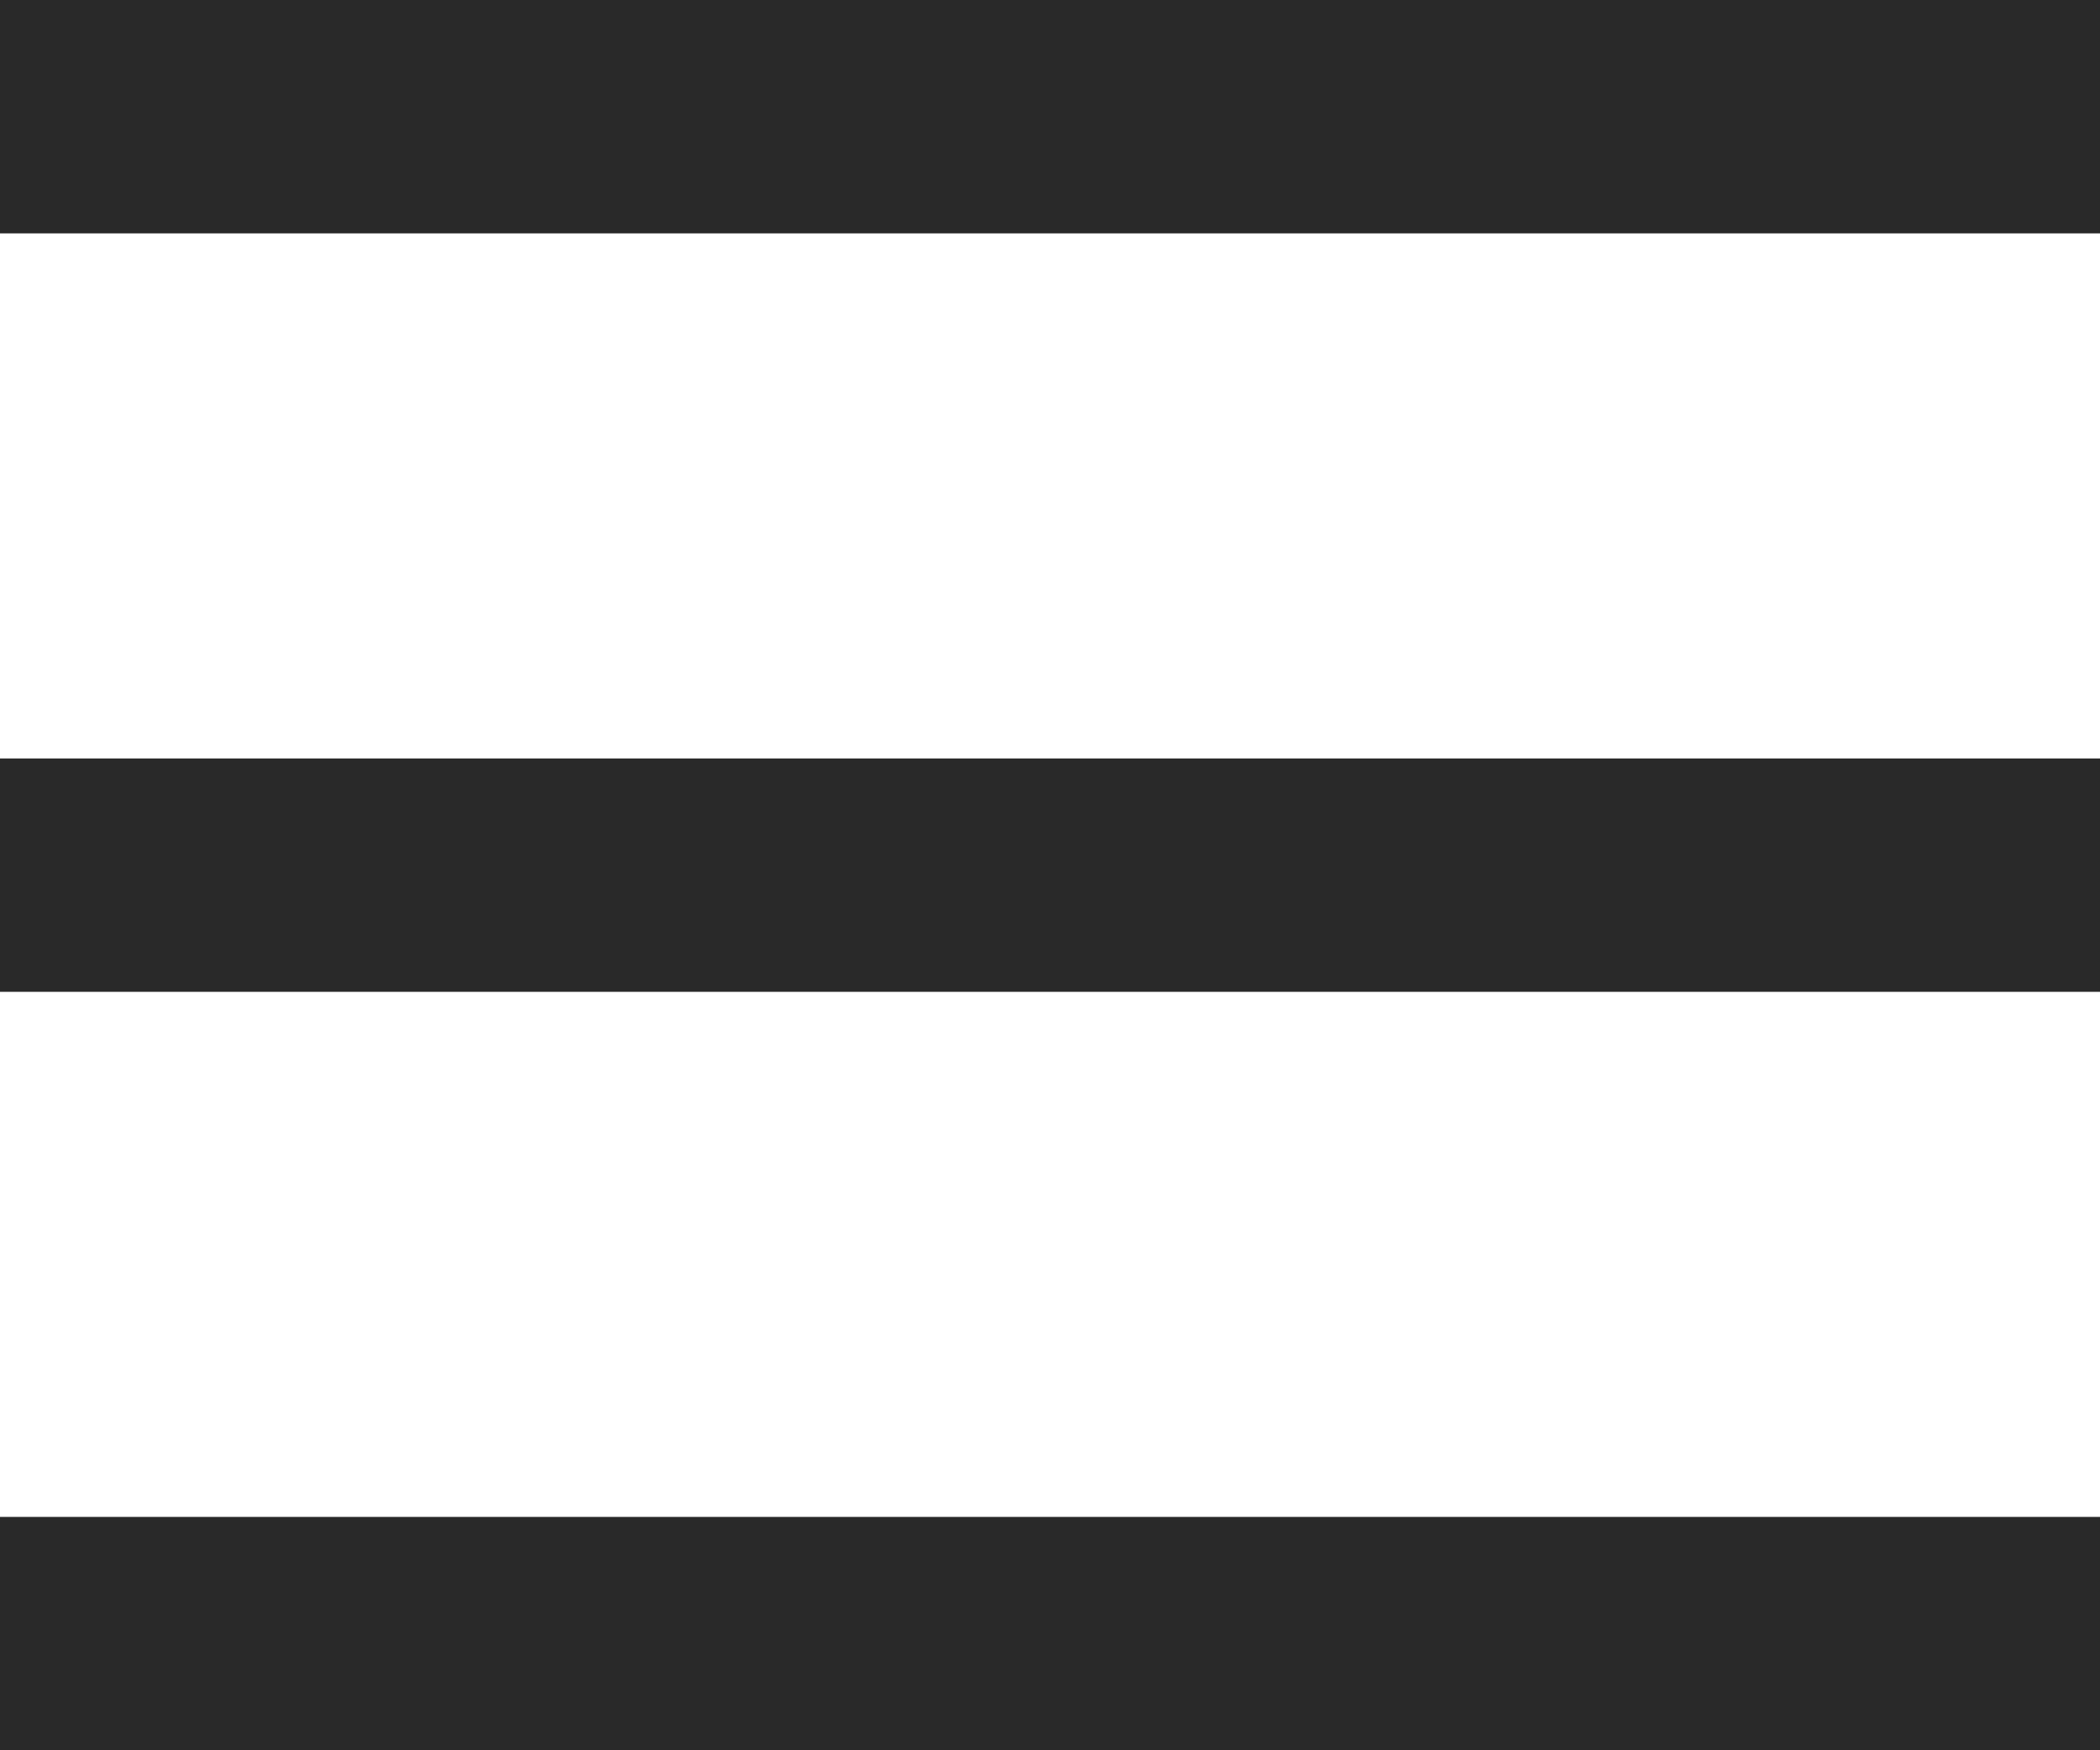 <?xml version="1.0" encoding="UTF-8"?> <svg xmlns="http://www.w3.org/2000/svg" width="180" height="150" viewBox="0 0 180 150" fill="none"><rect width="180" height="20" fill="#292929"></rect><rect y="65" width="180" height="20" fill="#292929"></rect><rect y="130" width="180" height="20" fill="#292929"></rect></svg> 